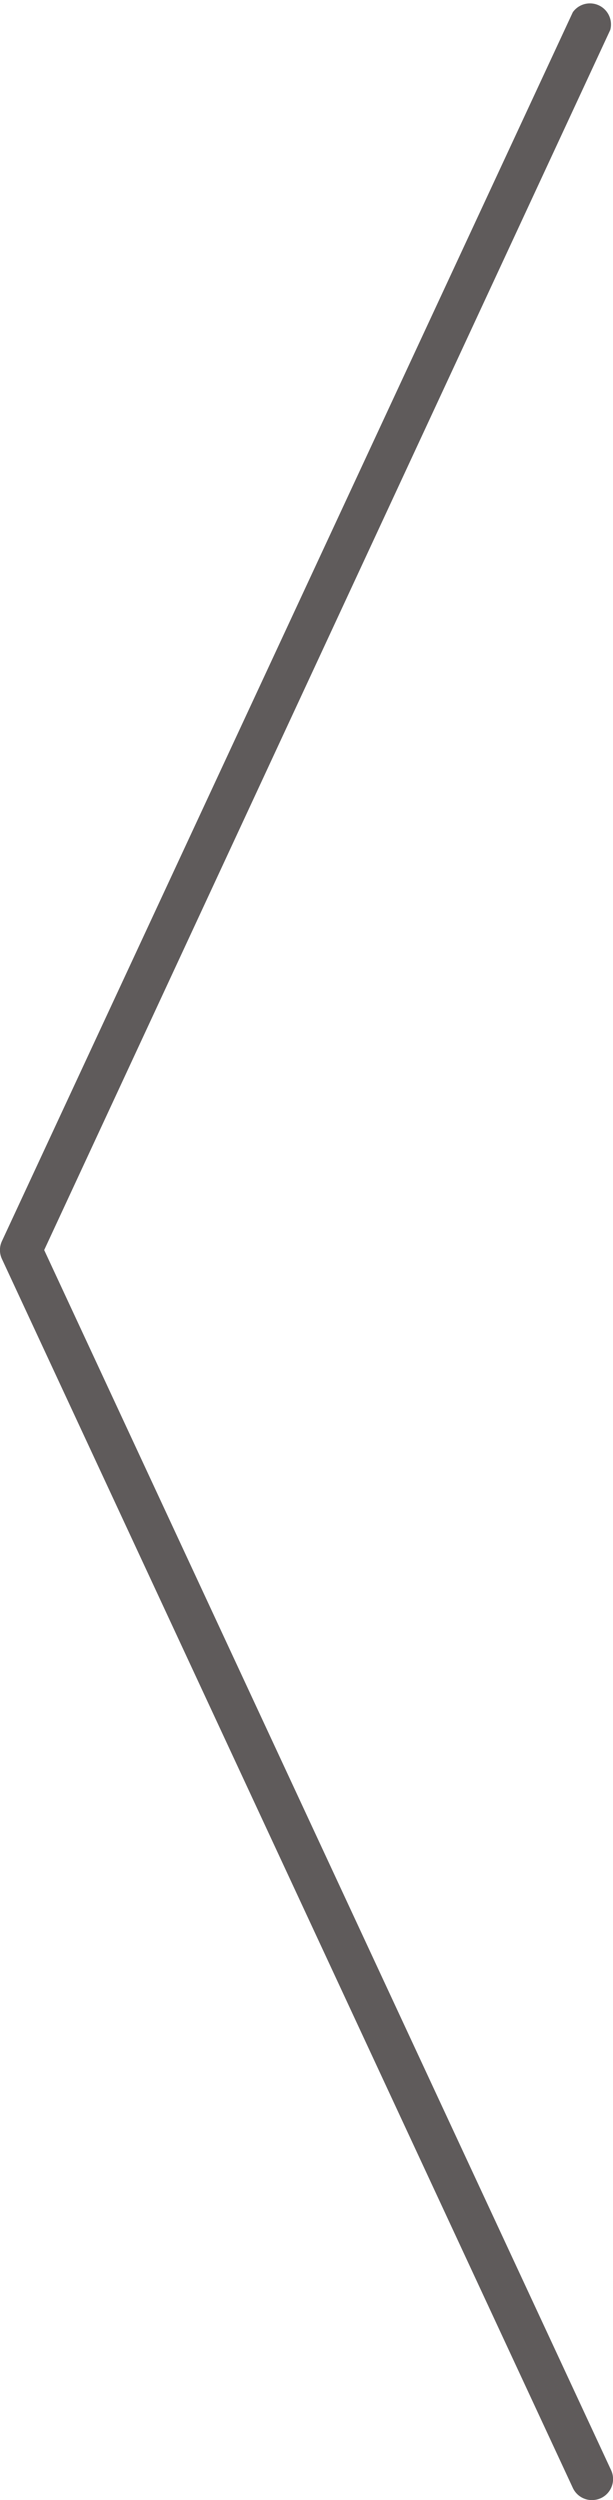 <svg xmlns="http://www.w3.org/2000/svg" viewBox="0 0 29.13 118.68"><defs><style>.cls-1{fill:#5f5b5b;}</style></defs><title>book-prev</title><g id="Ebene_2" data-name="Ebene 2"><g id="Ebene_1-2" data-name="Ebene 1"><path class="cls-1" d="M28.13,118.68a1.06,1.06,0,0,0,.42-.09,1,1,0,0,0,.49-1.33L2.1,59.34,29,1.42A1,1,0,0,0,27.22.58L.09,58.92a1,1,0,0,0,0,.84L27.22,118.1A1,1,0,0,0,28.13,118.68Z"/></g></g></svg>